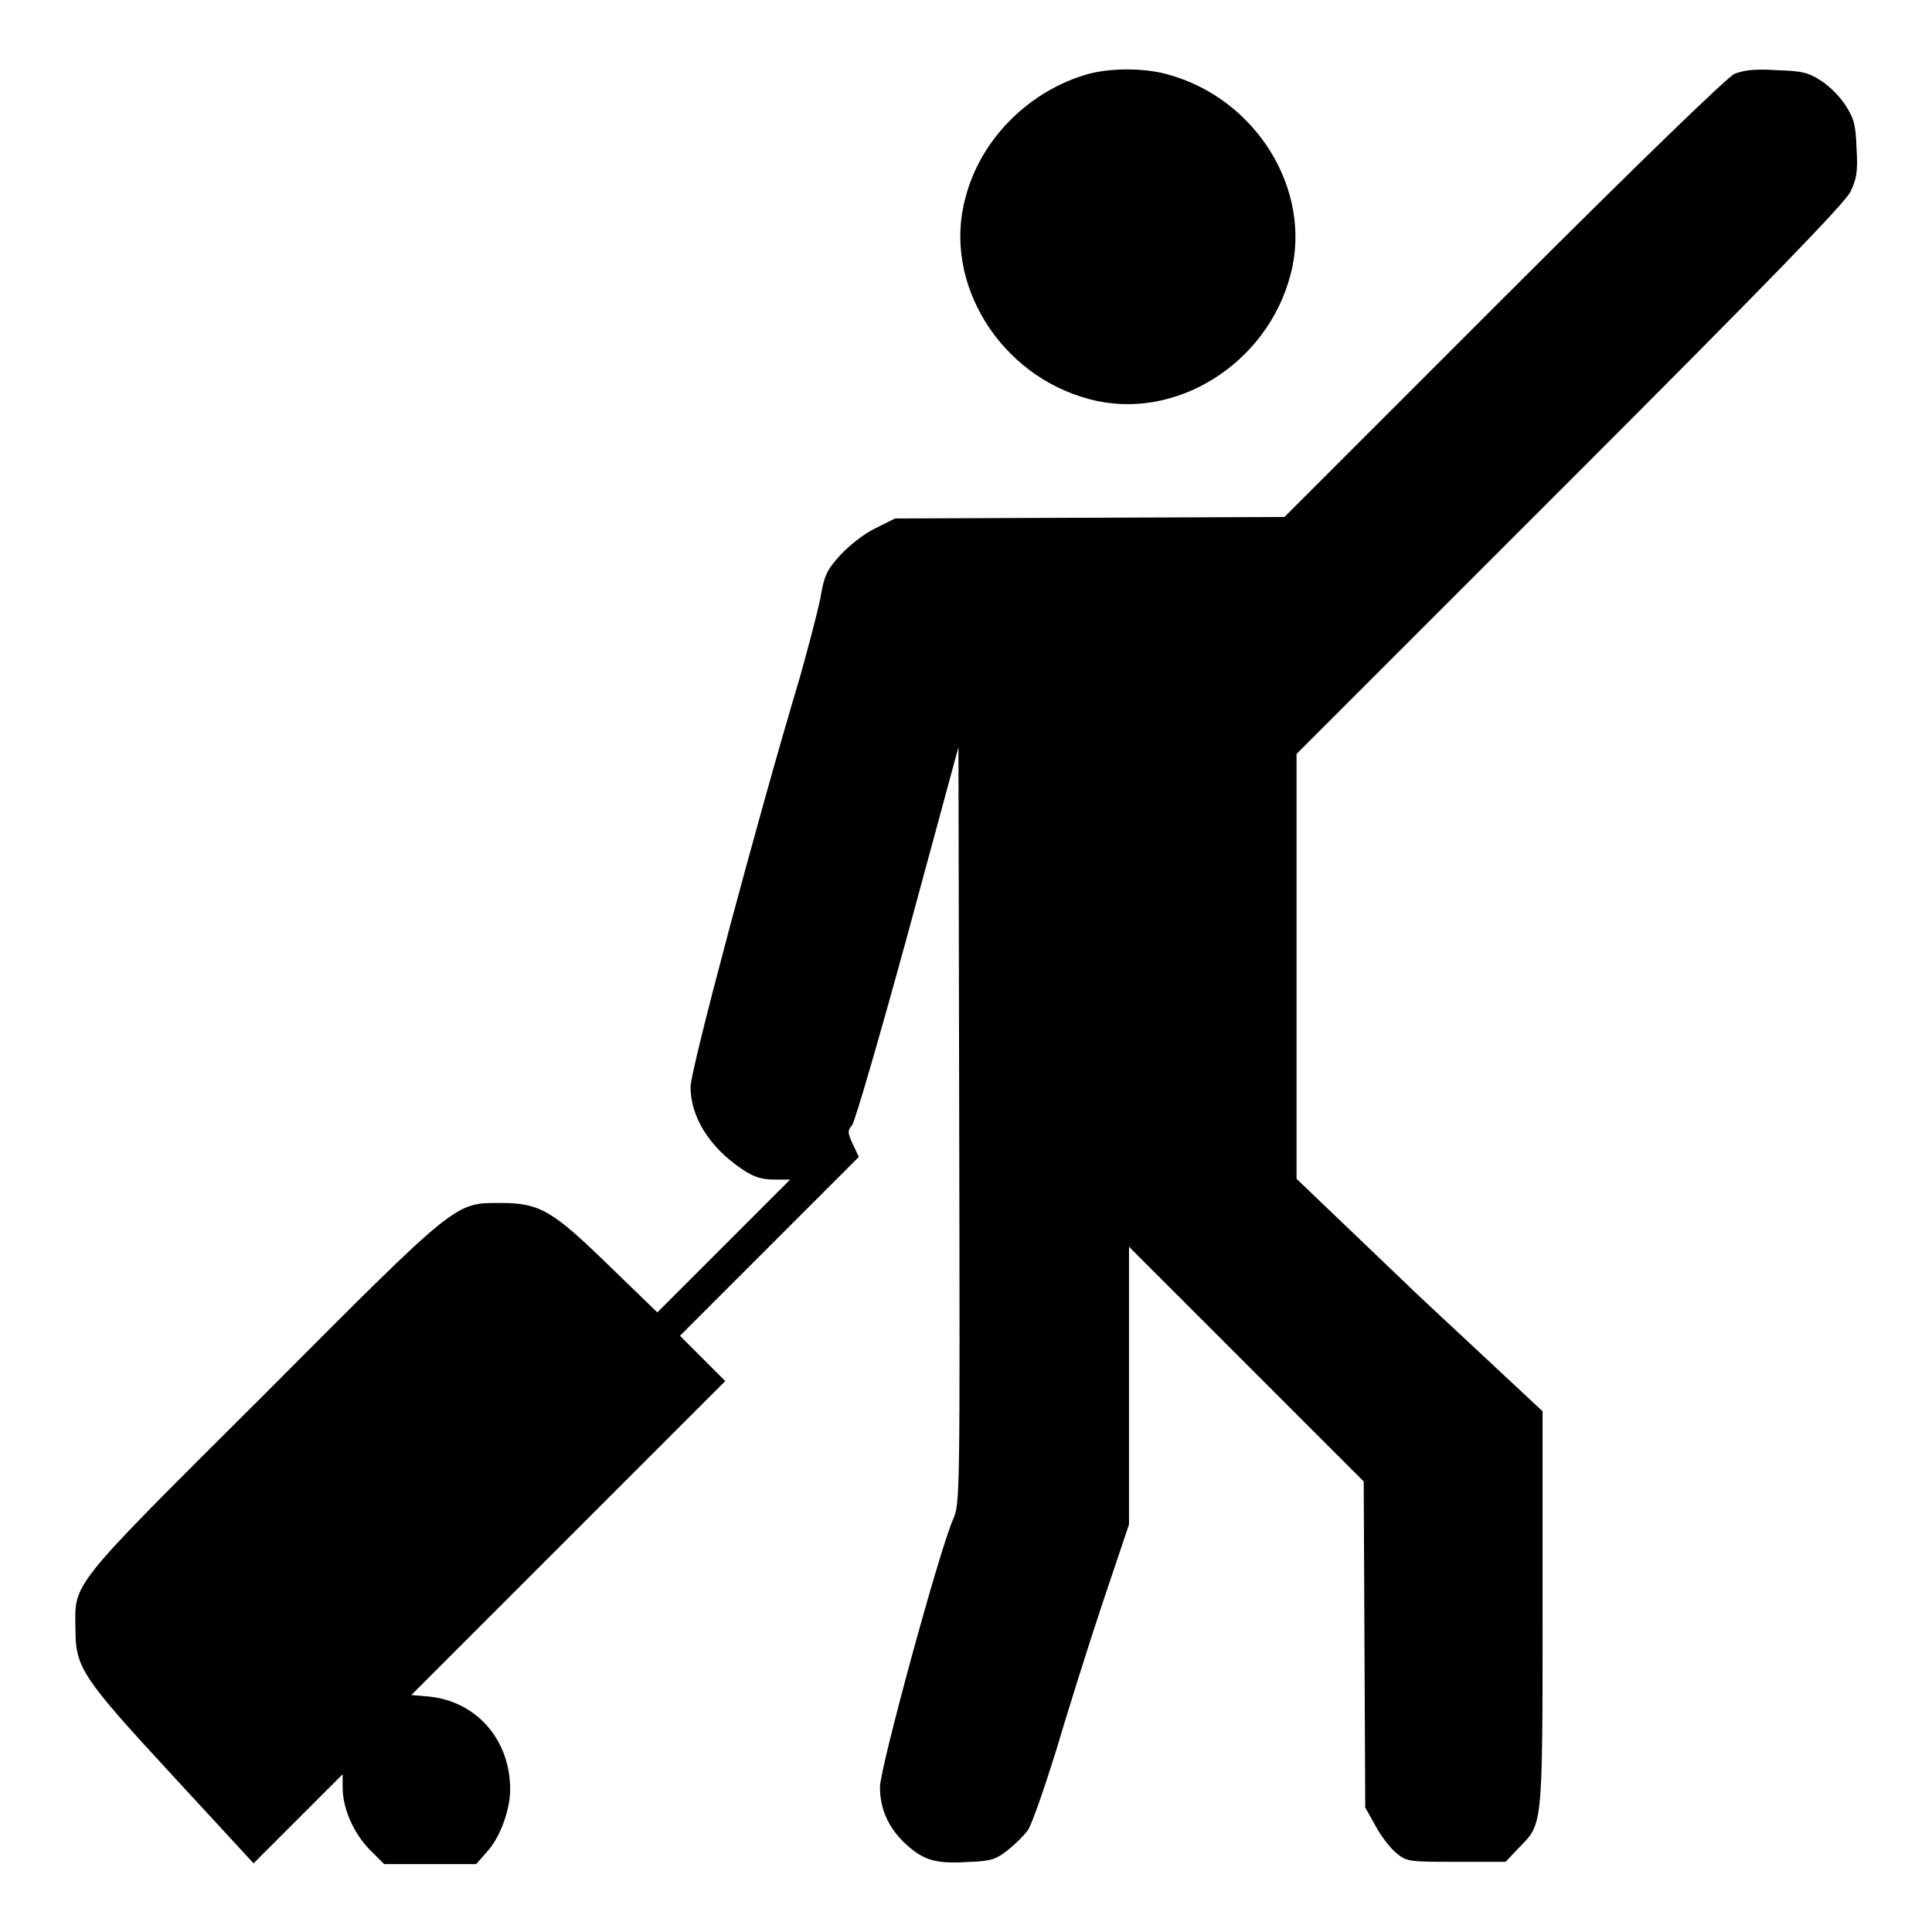 <?xml version="1.0" encoding="utf-8"?>
<!-- Svg Vector Icons : http://www.onlinewebfonts.com/icon -->
<!DOCTYPE svg PUBLIC "-//W3C//DTD SVG 1.1//EN" "http://www.w3.org/Graphics/SVG/1.1/DTD/svg11.dtd">
<svg version="1.1" xmlns="http://www.w3.org/2000/svg" xmlns:xlink="http://www.w3.org/1999/xlink" x="0px" y="0px" viewBox="0 0 256 256" enable-background="new 0 0 256 256" xml:space="preserve">
<g><g><g><path fill="#000000" d="M144.2,9.8c-7.8,2.2-14.3,8.6-16.3,16.5c-3,11.2,4.6,23.5,16.5,26.6c11.2,3,23.5-4.6,26.6-16.5c3-11.2-4.6-23.5-16.5-26.6C151.5,9,147.2,9,144.2,9.8z"/><path fill="#000000" d="M229.8,9.8c-1,0.5-12.7,11.8-30.6,29.7l-29,29l-25.8,0.1l-25.8,0.1l-2.6,1.3c-1.5,0.7-3.5,2.3-4.7,3.6c-1.8,2-2.1,2.7-2.6,5.7c-0.4,1.9-1.6,6.5-2.7,10.4c-5.8,19.4-14.5,52.1-14.5,54.3c0,4,2.5,8,6.8,10.9c1.6,1.1,2.7,1.4,4.3,1.4h2.1l-8.8,8.8l-8.8,8.8l-6.3-6.1c-7.5-7.3-9.2-8.4-14.4-8.4c-6.2,0-5.6-0.5-31.6,25.6C9,210.7,9.9,209.6,10,215.9c0,5.1,0.9,6.4,12.9,19.4l10.7,11.6l5.9-5.9l5.9-5.9v1.7c0,2.8,1.4,6,3.5,8.2l2,2h6.1h6.1l1.4-1.6c1.7-1.8,3.1-5.5,3.1-8.3c0-6.6-4.5-11.7-10.8-12.3l-2.3-0.2l20.7-20.7L96.1,183l-3-3l-3-3l11.9-11.9l11.8-11.8l-0.8-1.7c-0.7-1.5-0.7-1.8-0.1-2.5c0.4-0.5,3.7-11.9,7.4-25.4L127,99l0.1,50.1c0.1,49.4,0.1,50.1-0.8,52.2c-1.8,4-9.7,33-9.7,35.5c0,3.1,1.3,5.7,3.7,7.8c2.3,2,3.9,2.4,8.4,2.1c2.7-0.1,3.4-0.4,4.9-1.6c1-0.8,2.1-1.9,2.6-2.6s2.1-5.3,3.7-10.4c1.5-5.1,4.3-14,6.2-19.7l3.5-10.4v-18.4v-18.4l15.6,15.6l15.5,15.5l0.1,21.6l0.1,21.6l1.4,2.5c0.7,1.3,2,3,2.8,3.6c1.3,1.1,1.8,1.1,7.9,1.1h6.5l1.7-1.8c3.2-3.3,3.2-2.2,3.2-31.5v-26.4L188,171.7l-16.2-15.5V128V99.9l36.2-36.2c25.4-25.4,36.5-36.8,37.2-38.3c0.8-1.7,1-2.6,0.8-5.8c-0.1-3.2-0.4-4-1.5-5.7c-0.7-1.1-2.1-2.5-3.2-3.2c-1.7-1.1-2.5-1.3-5.9-1.4C232.6,9.1,231,9.3,229.8,9.8z"/></g></g></g>
</svg>